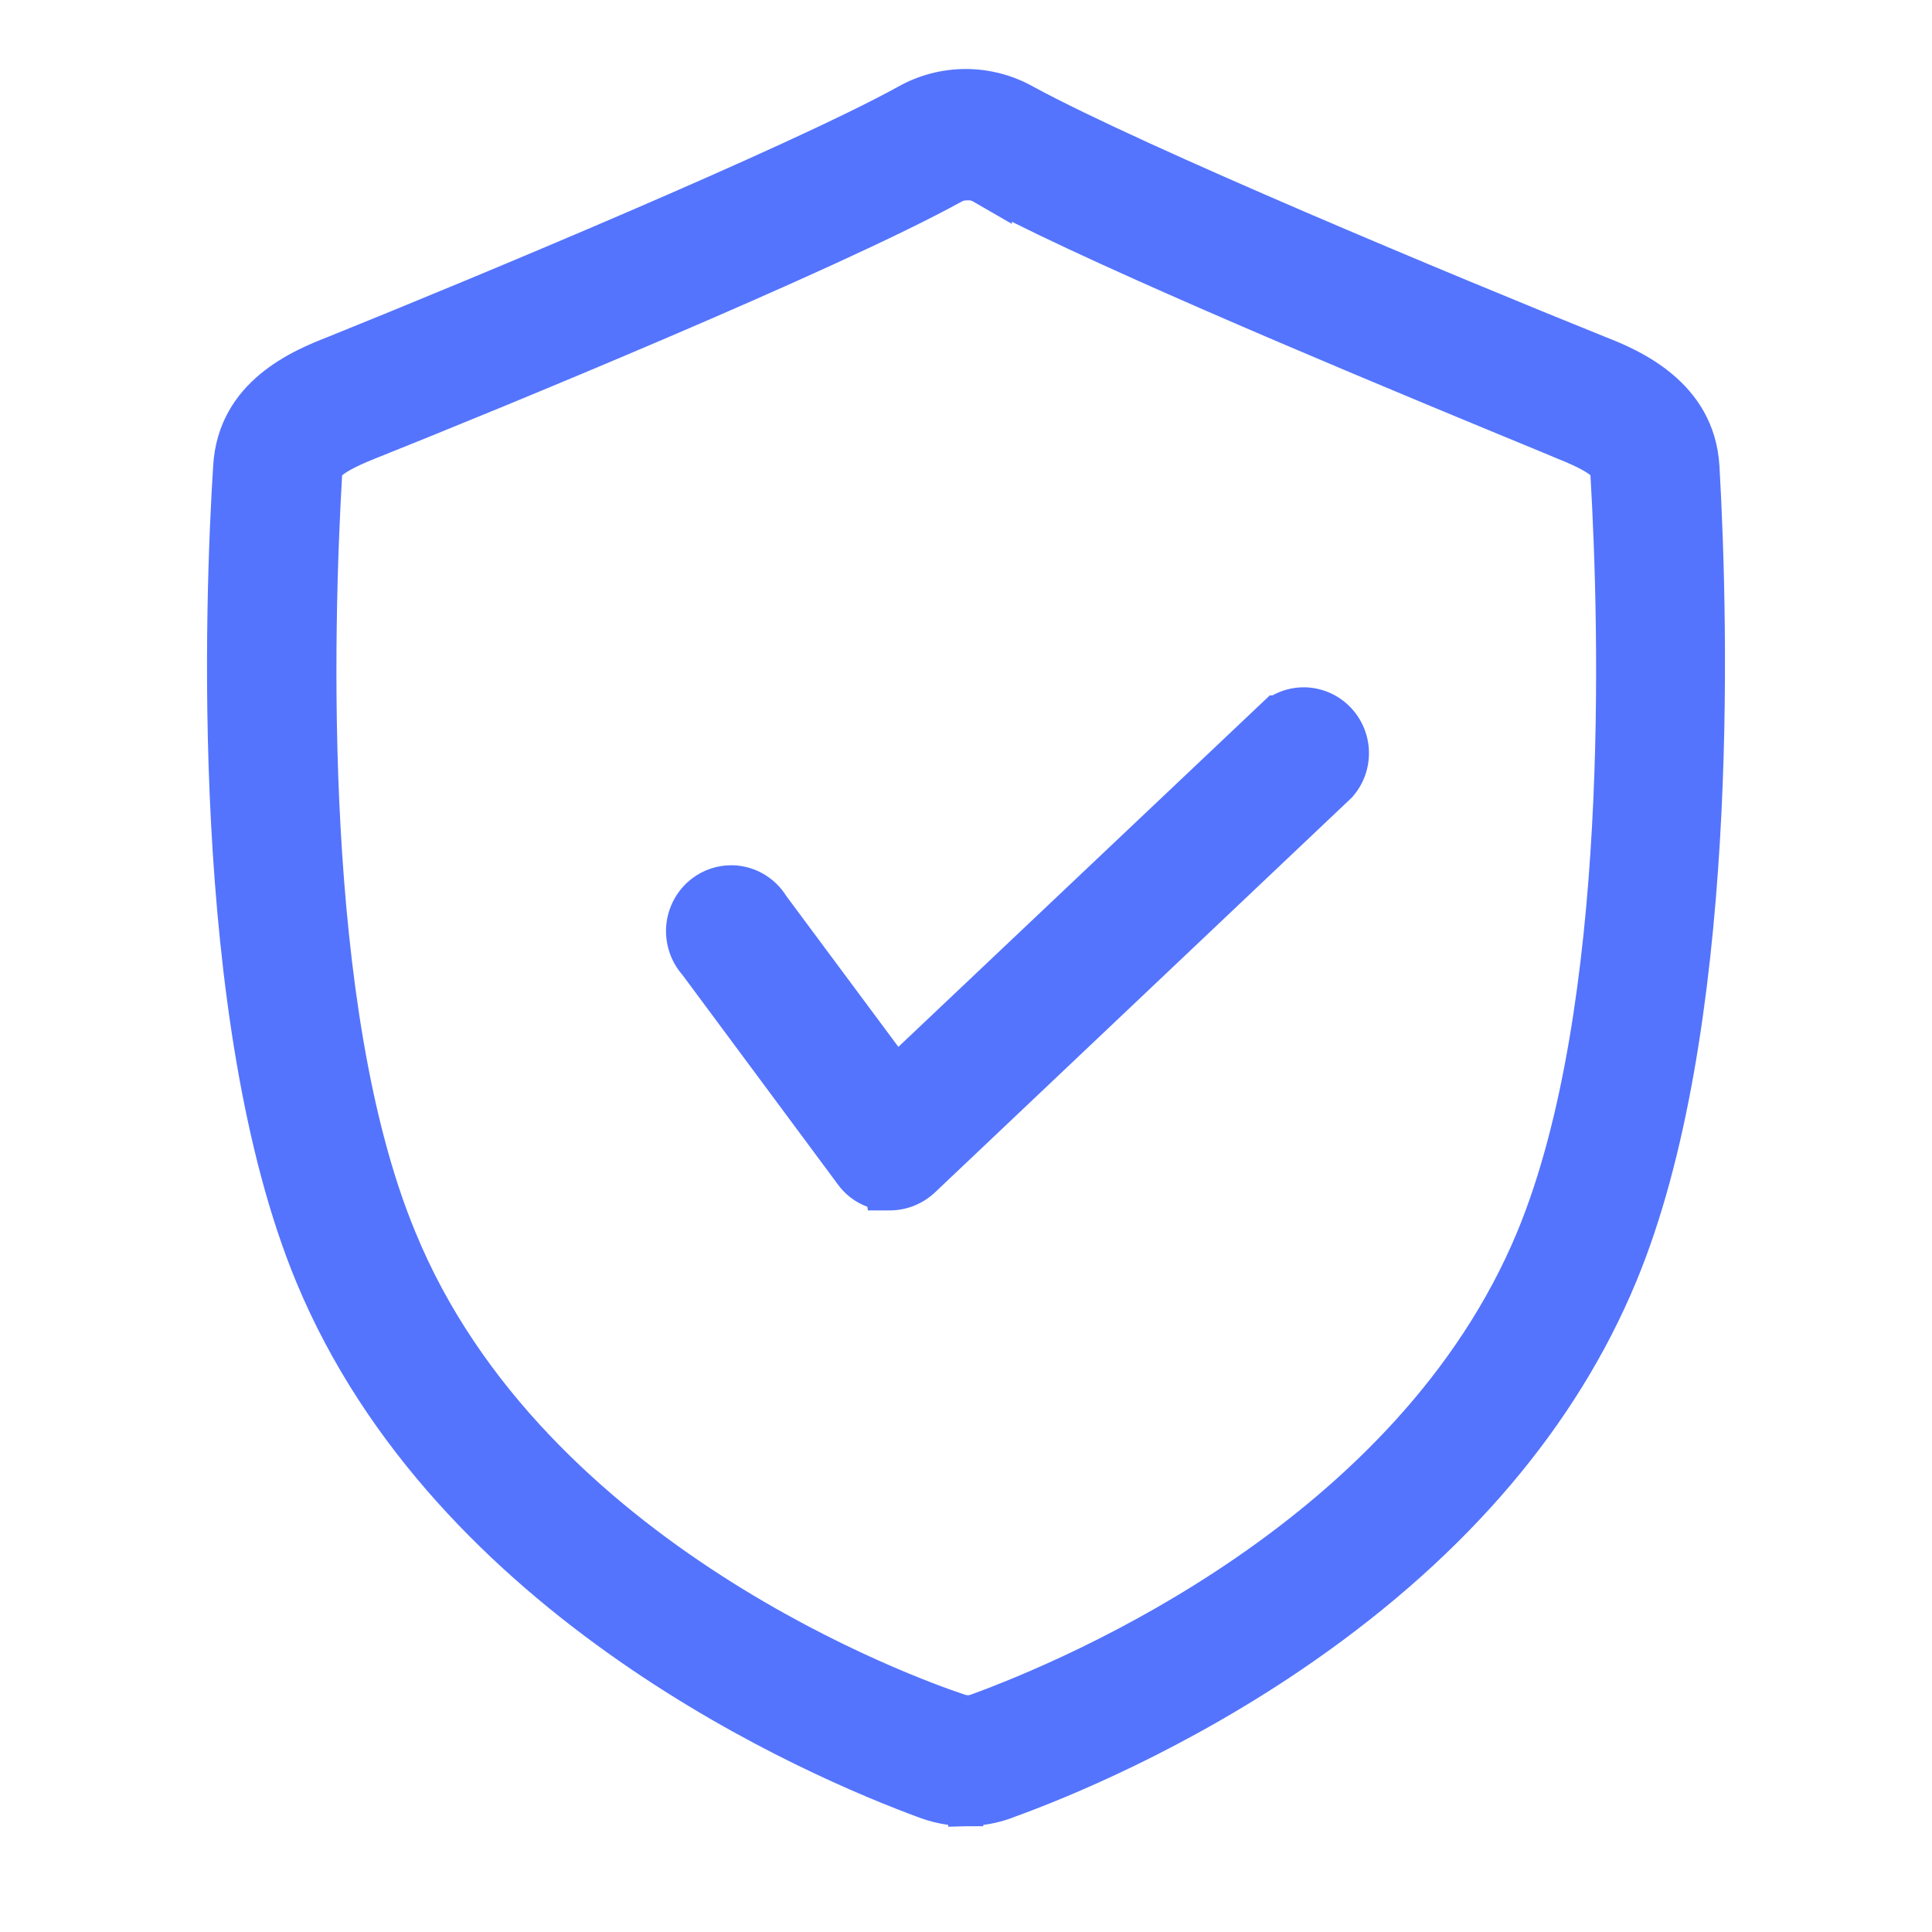 <svg width="28" height="28" viewBox="0 0 28 28" fill="none" xmlns="http://www.w3.org/2000/svg">
<g clip-path="url(#clip0_309_1369)">
<path d="M24.92 6.76C24.849 5.506 23.694 5.052 23.26 4.881C21.104 4.012 16.598 2.136 14.982 1.26C14.682 1.09 14.341 1 13.996 1C13.652 1 13.312 1.089 13.014 1.258C11.435 2.127 6.924 4.007 4.76 4.88C4.281 5.068 3.16 5.509 3.089 6.757C2.974 8.57 2.72 14.782 4.294 18.581C6.314 23.449 11.72 25.754 13.329 26.344C13.463 26.394 13.602 26.428 13.743 26.448V26.474L14.015 26.467H14.248L14.252 26.448C14.412 26.427 14.567 26.386 14.715 26.327C15.4 26.079 17.193 25.363 19.039 24.076C21.272 22.52 22.845 20.668 23.714 18.573C25.203 14.99 25.053 9.117 24.92 6.759L24.92 6.76ZM14.025 24.568C14.009 24.568 13.993 24.565 13.973 24.557L13.962 24.553C13.345 24.348 7.88 22.413 6.017 17.848C4.676 14.611 4.828 9.127 4.958 6.89C4.988 6.863 5.096 6.781 5.438 6.645C7.191 5.946 12.135 3.916 13.94 2.92C13.951 2.914 13.963 2.909 13.977 2.906L14.04 2.903C14.062 2.903 14.083 2.909 14.102 2.92L14.665 3.245V3.214C16.614 4.189 20.478 5.782 22.359 6.558L22.57 6.646C22.908 6.78 23.019 6.861 23.05 6.888C23.18 9.115 23.332 14.602 21.991 17.848C20.259 22.024 15.492 24.041 14.071 24.56C14.056 24.566 14.041 24.569 14.025 24.569V24.568Z" fill="#5474FD"/>
<path d="M18.895 9.961C18.736 9.961 18.58 10.001 18.442 10.078H18.403L13.02 15.172L11.398 12.989C11.26 12.767 11.037 12.61 10.783 12.559C10.722 12.546 10.659 12.54 10.596 12.54C10.394 12.54 10.194 12.607 10.033 12.729C9.818 12.891 9.681 13.138 9.656 13.408C9.633 13.669 9.717 13.931 9.889 14.127L12.138 17.159C12.245 17.31 12.397 17.426 12.57 17.489L12.579 17.542H12.897C13.134 17.542 13.362 17.453 13.541 17.29L19.597 11.554L19.61 11.538C19.927 11.168 19.915 10.619 19.583 10.262C19.405 10.071 19.155 9.961 18.895 9.961Z" fill="#5474FD"/>
</g>
<defs>
<clipPath id="clip0_309_1369">
<rect width="22" height="25.474" fill="white" transform="translate(3 1)"/>
</clipPath>
</defs>
</svg>
